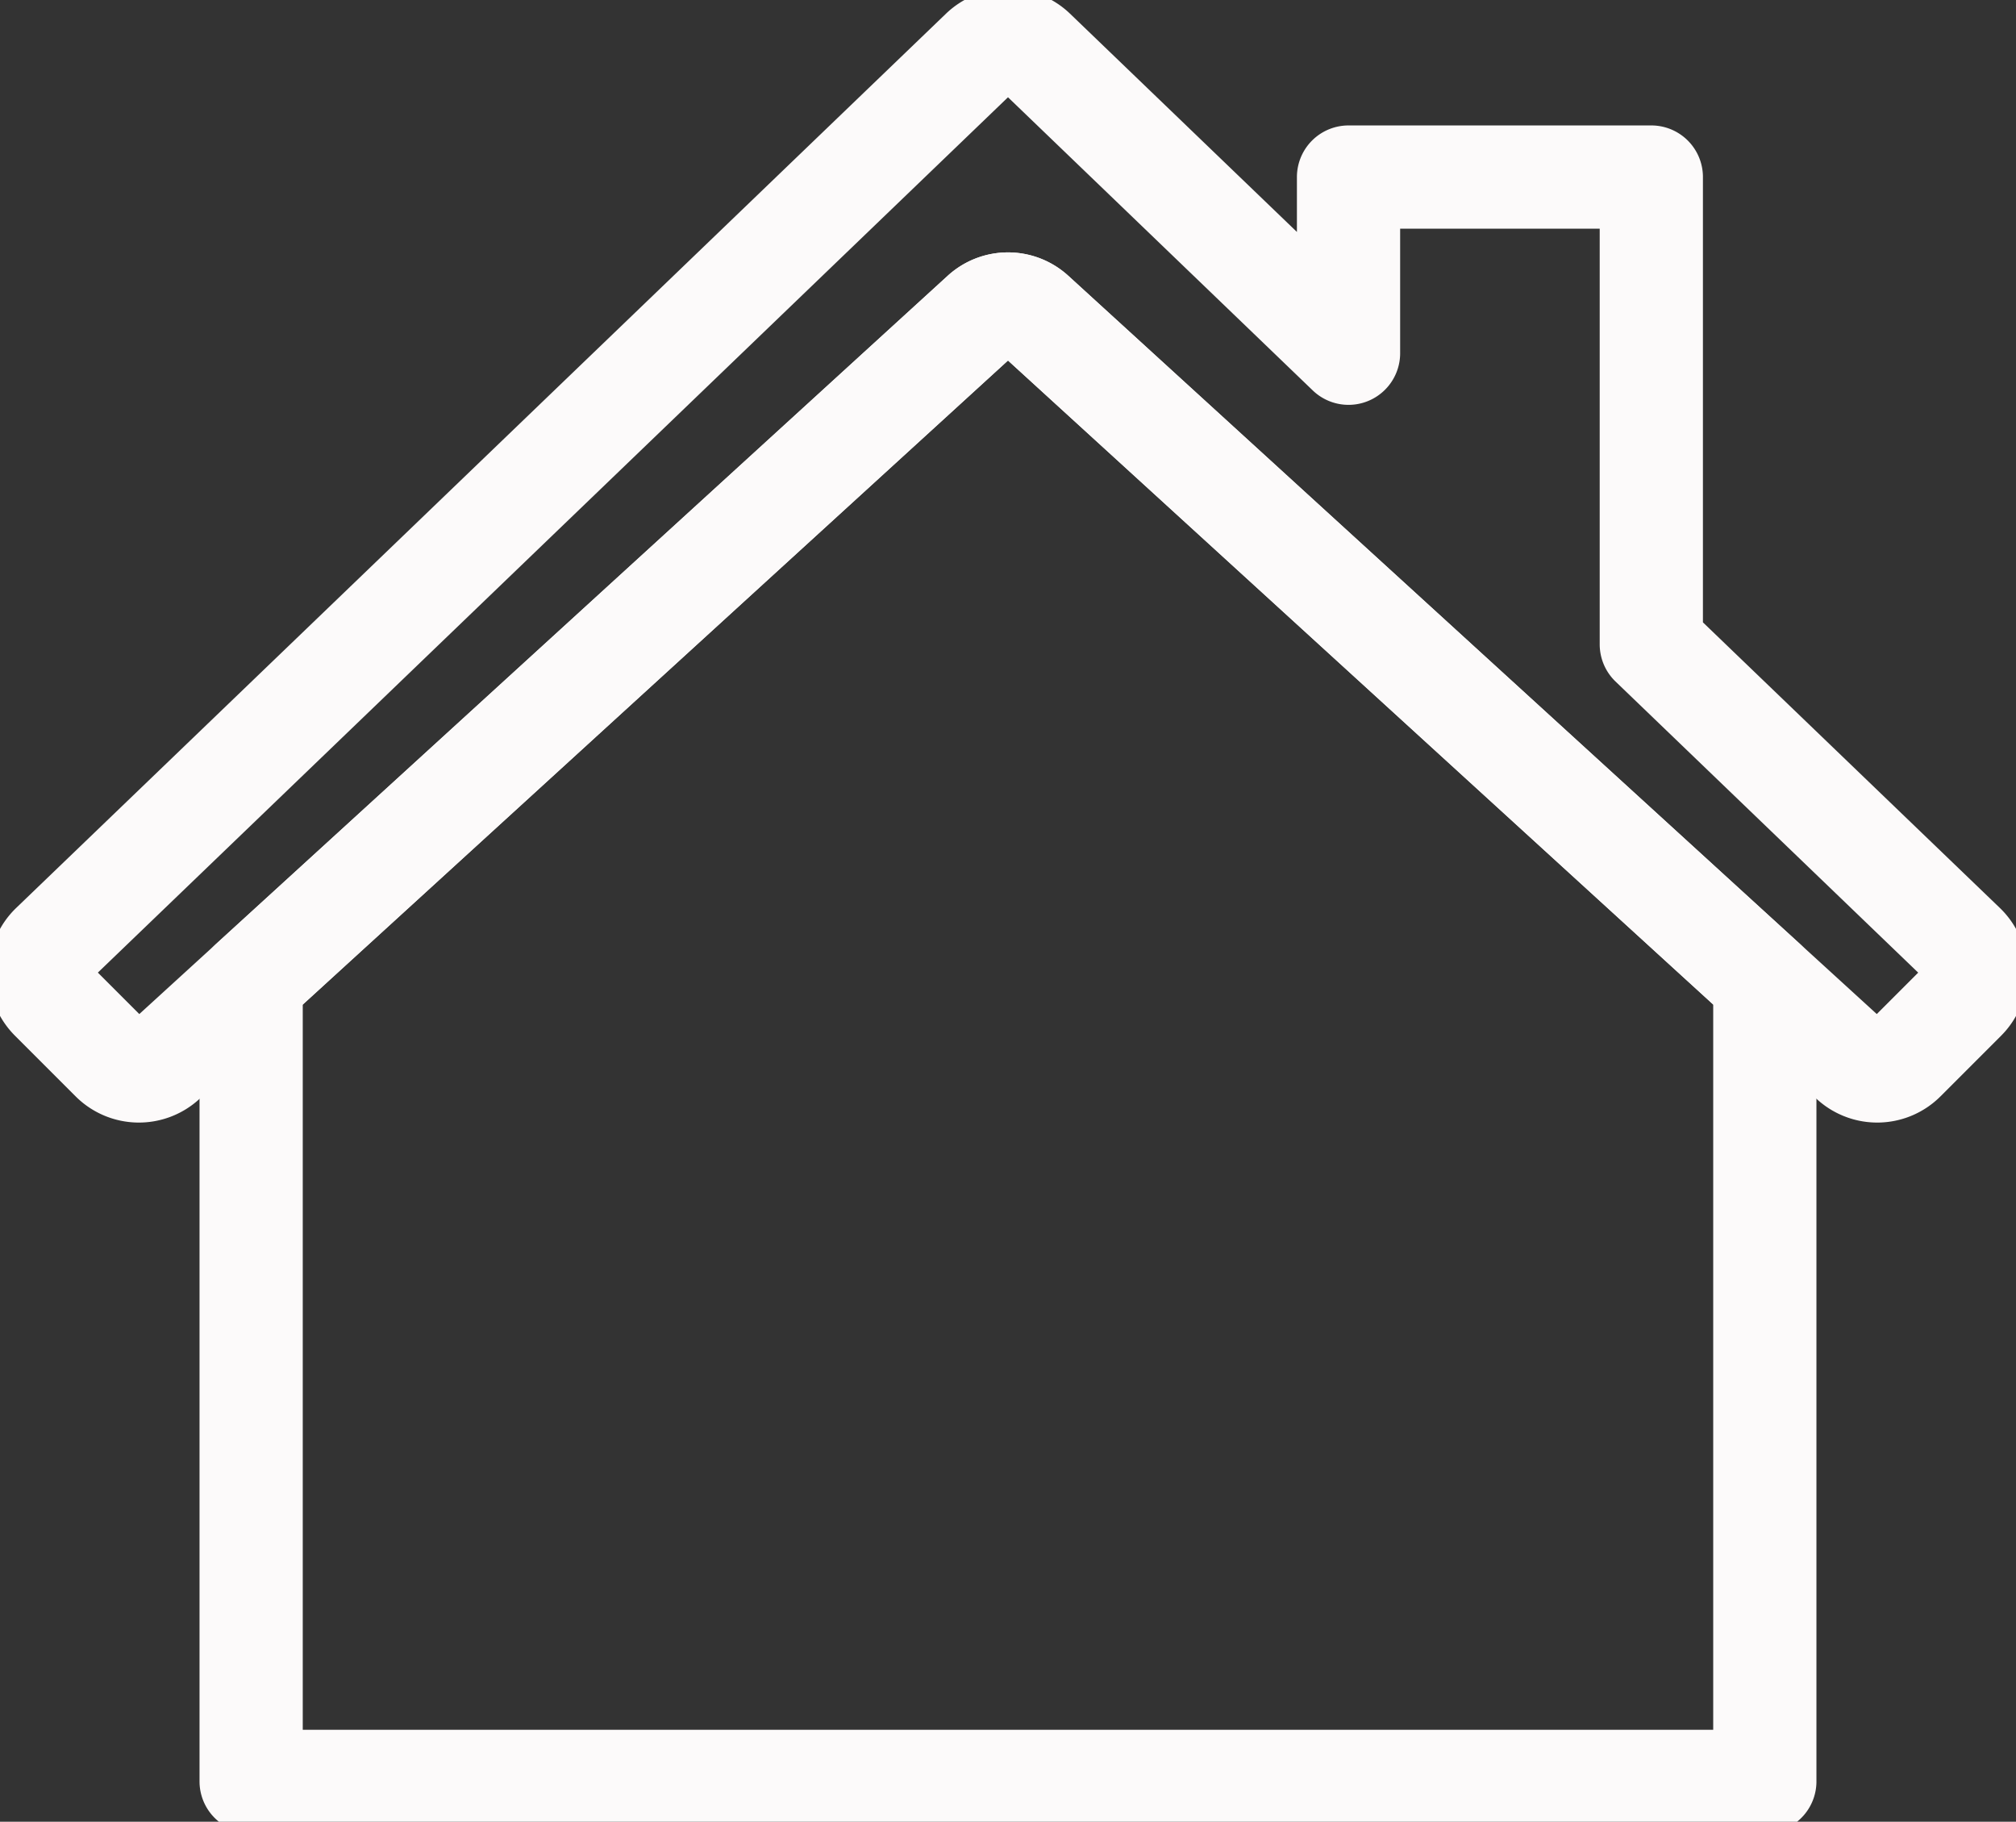 <svg id="Groupe_171" data-name="Groupe 171" xmlns="http://www.w3.org/2000/svg" xmlns:xlink="http://www.w3.org/1999/xlink" width="58.592" height="52.936" viewBox="0 0 58.592 52.936">
  <rect x="0" y="0" width="58.592" height="52.936" fill="#333333" stroke="none"/>
  <defs>
    <clipPath id="clip-path">
      <rect id="Rectangle_15" data-name="Rectangle 15" width="58.592" height="52.936" fill="none" stroke="#fcfafa" stroke-width="3"/>
    </clipPath>
  </defs>
  <g id="Groupe_171-2" data-name="Groupe 171" transform="translate(0 0)" clip-path="url(#clip-path)">
    <path id="Tracé_2649" data-name="Tracé 2649" d="M56.911,27.292l-9.09-8.741V4.973h-8.8v5.119L29.887,1.307a1.1,1.1,0,0,0-1.526,0L1.338,27.292a1.1,1.1,0,0,0-.015,1.57l1.764,1.764a1.1,1.1,0,0,0,1.519.034L28.383,8.95a1.1,1.1,0,0,1,1.484,0l23.778,21.71a1.1,1.1,0,0,0,1.519-.034l1.764-1.764A1.1,1.1,0,0,0,56.911,27.292Z" transform="translate(0.172 0.172)" fill="none" stroke="#fcfafa" stroke-linecap="round" stroke-linejoin="round" stroke-width="3"/>
    <path id="Tracé_2650" data-name="Tracé 2650" d="M28.967,7.826a1.1,1.1,0,0,0-1.484,0L6.229,27.233V50.468H50.222V27.233Z" transform="translate(1.07 1.296)" fill="none" stroke="#fcfafa" stroke-linecap="round" stroke-linejoin="round" stroke-width="3"/>
  </g>
</svg>
